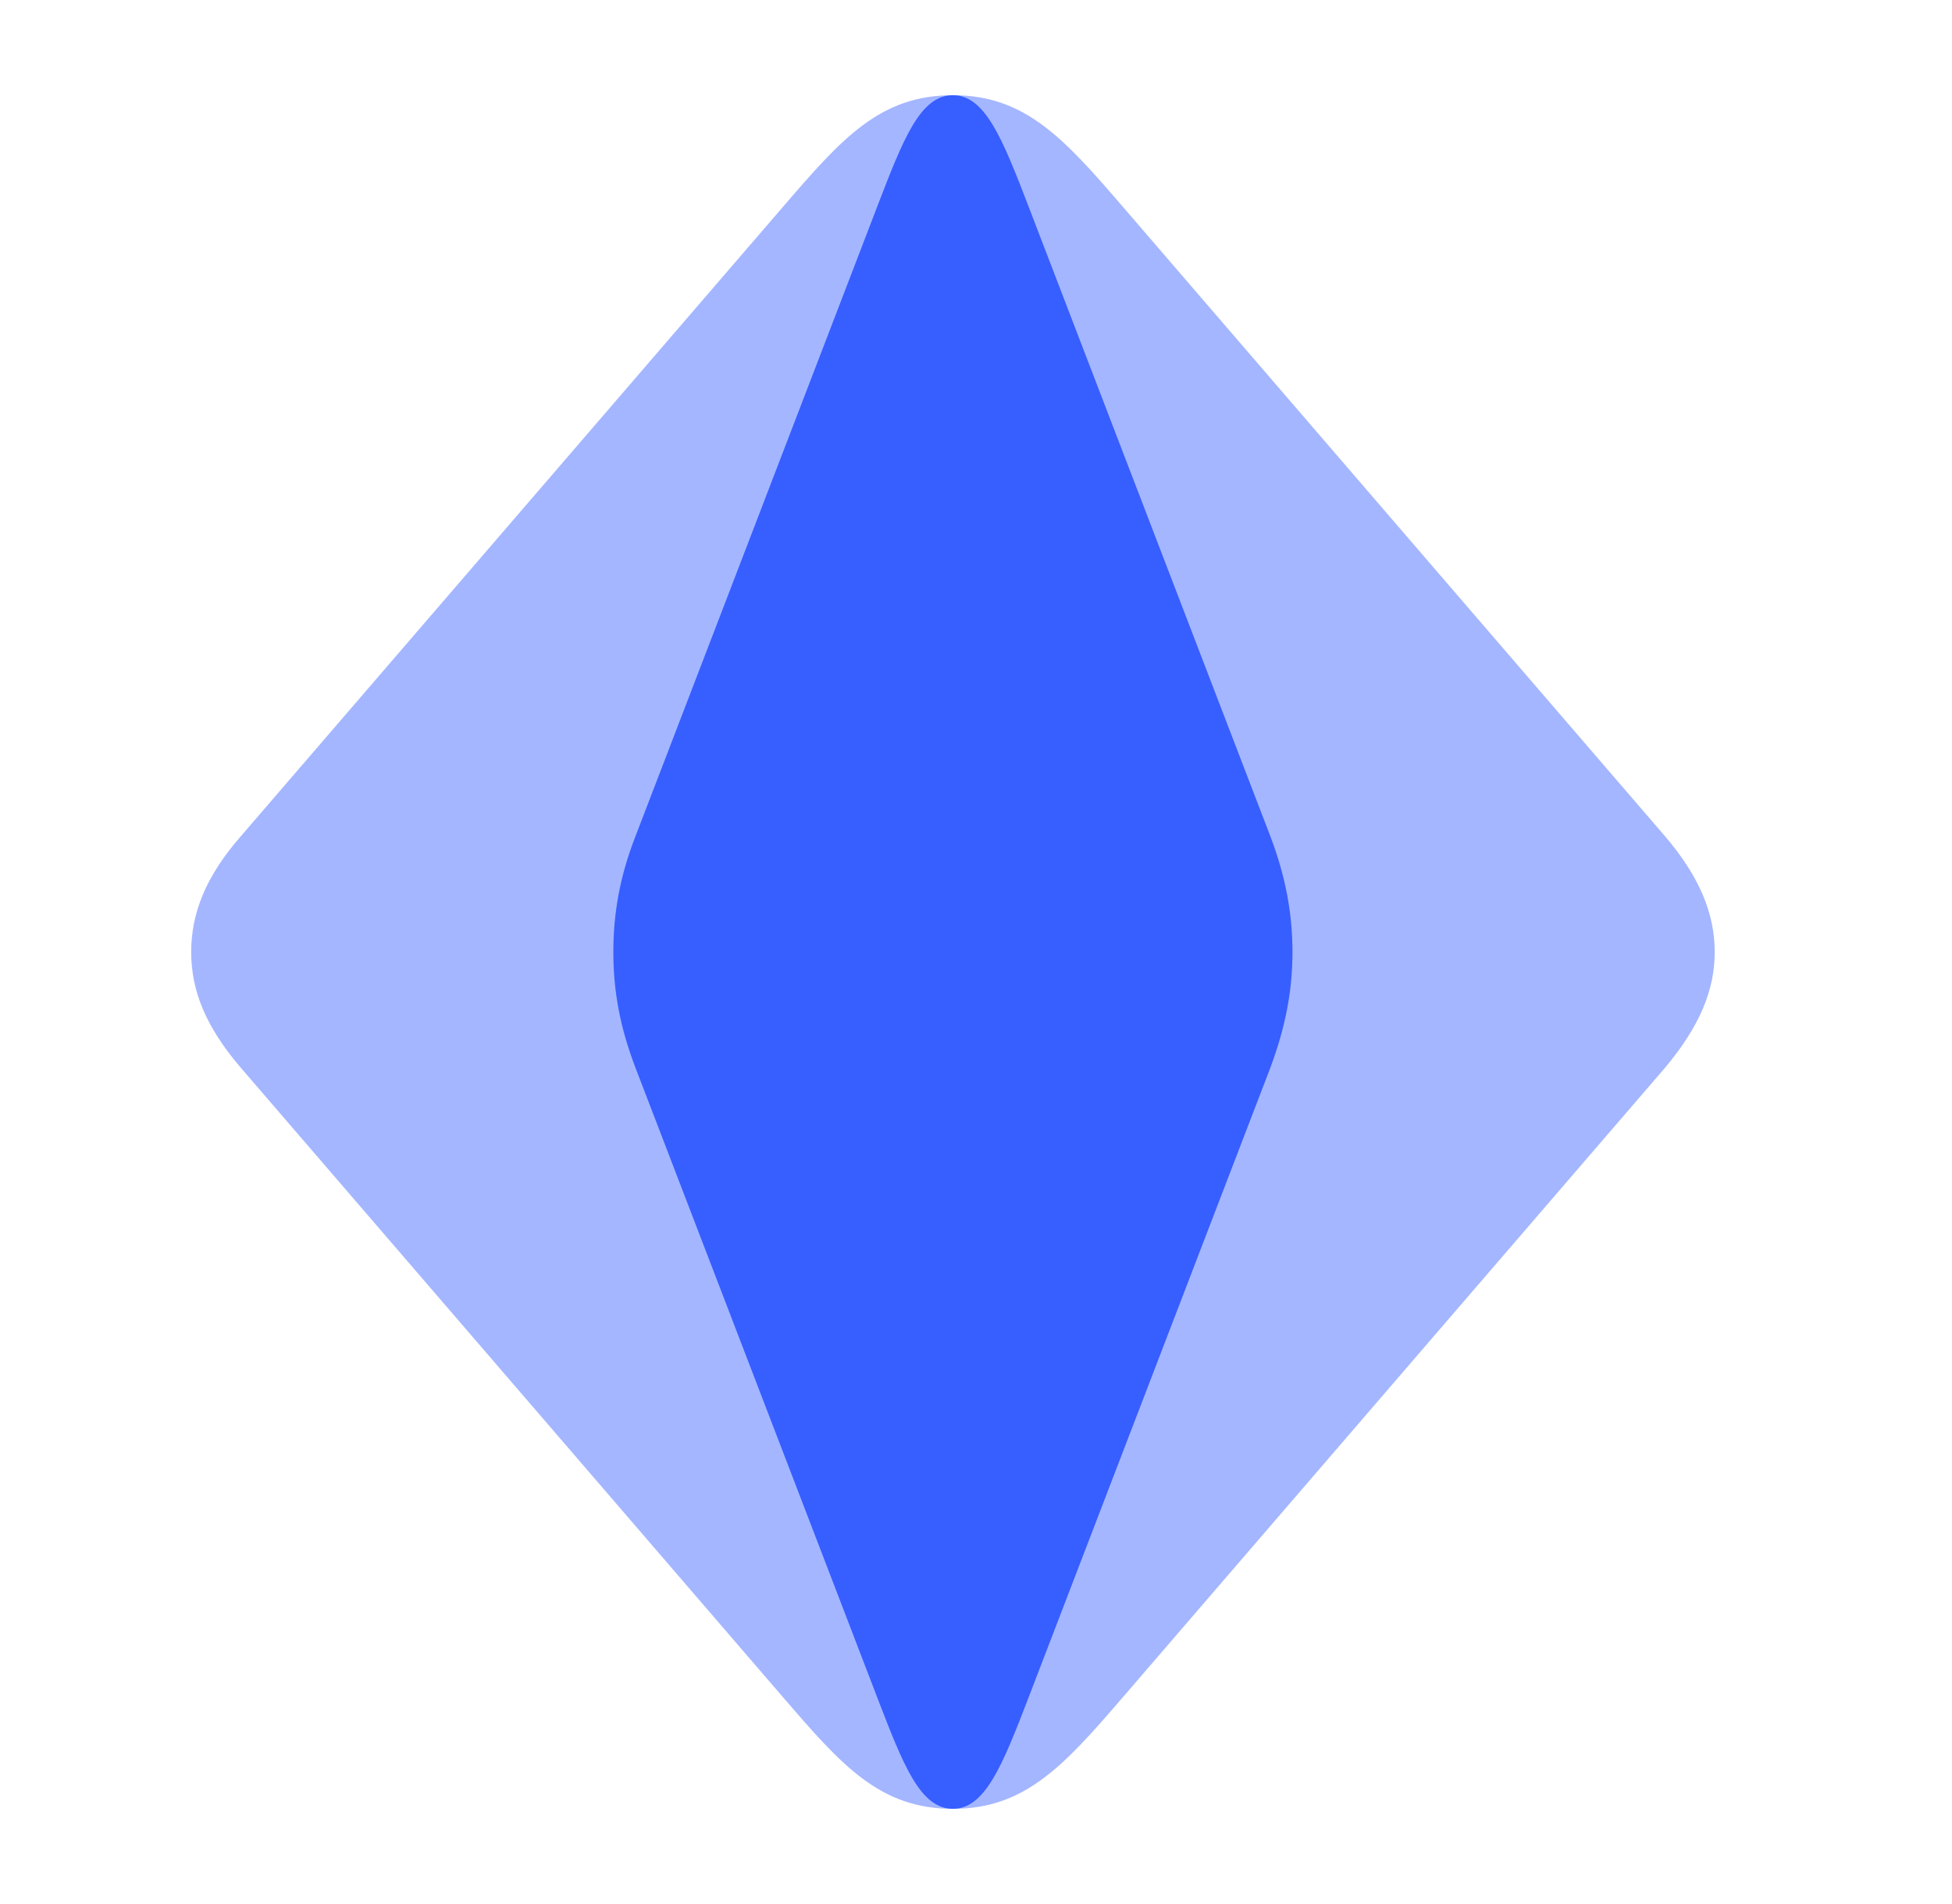 <svg width="41" height="40" viewBox="0 0 41 40" fill="none" xmlns="http://www.w3.org/2000/svg">
<path opacity="0.4" d="M20.016 38C18.476 38 17.677 37.084 16.449 35.659L5.068 22.443C4.308 21.561 4.016 20.797 4.016 20C4.016 19.203 4.308 18.422 5.068 17.557L16.449 4.341C17.677 2.916 18.476 2 20.016 2C21.536 2 22.354 2.916 23.582 4.341L34.963 17.557C35.704 18.422 36.016 19.203 36.016 20C36.016 20.797 35.704 21.561 34.963 22.443L23.582 35.659C22.354 37.084 21.536 38 20.016 38Z" fill="#1C49FF"/>
<path opacity="0.8" d="M20.015 38C19.329 38 18.973 37.084 18.425 35.659L13.352 22.443C13.013 21.561 12.883 20.797 12.883 20C12.883 19.203 13.013 18.422 13.352 17.557L18.425 4.341C18.973 2.916 19.329 2 20.015 2C20.692 2 21.057 2.916 21.605 4.341L26.678 17.557C27.008 18.422 27.147 19.203 27.147 20C27.147 20.797 27.008 21.561 26.678 22.443L21.605 35.659C21.057 37.084 20.692 38 20.015 38Z" fill="#1C49FF"/>
</svg>
